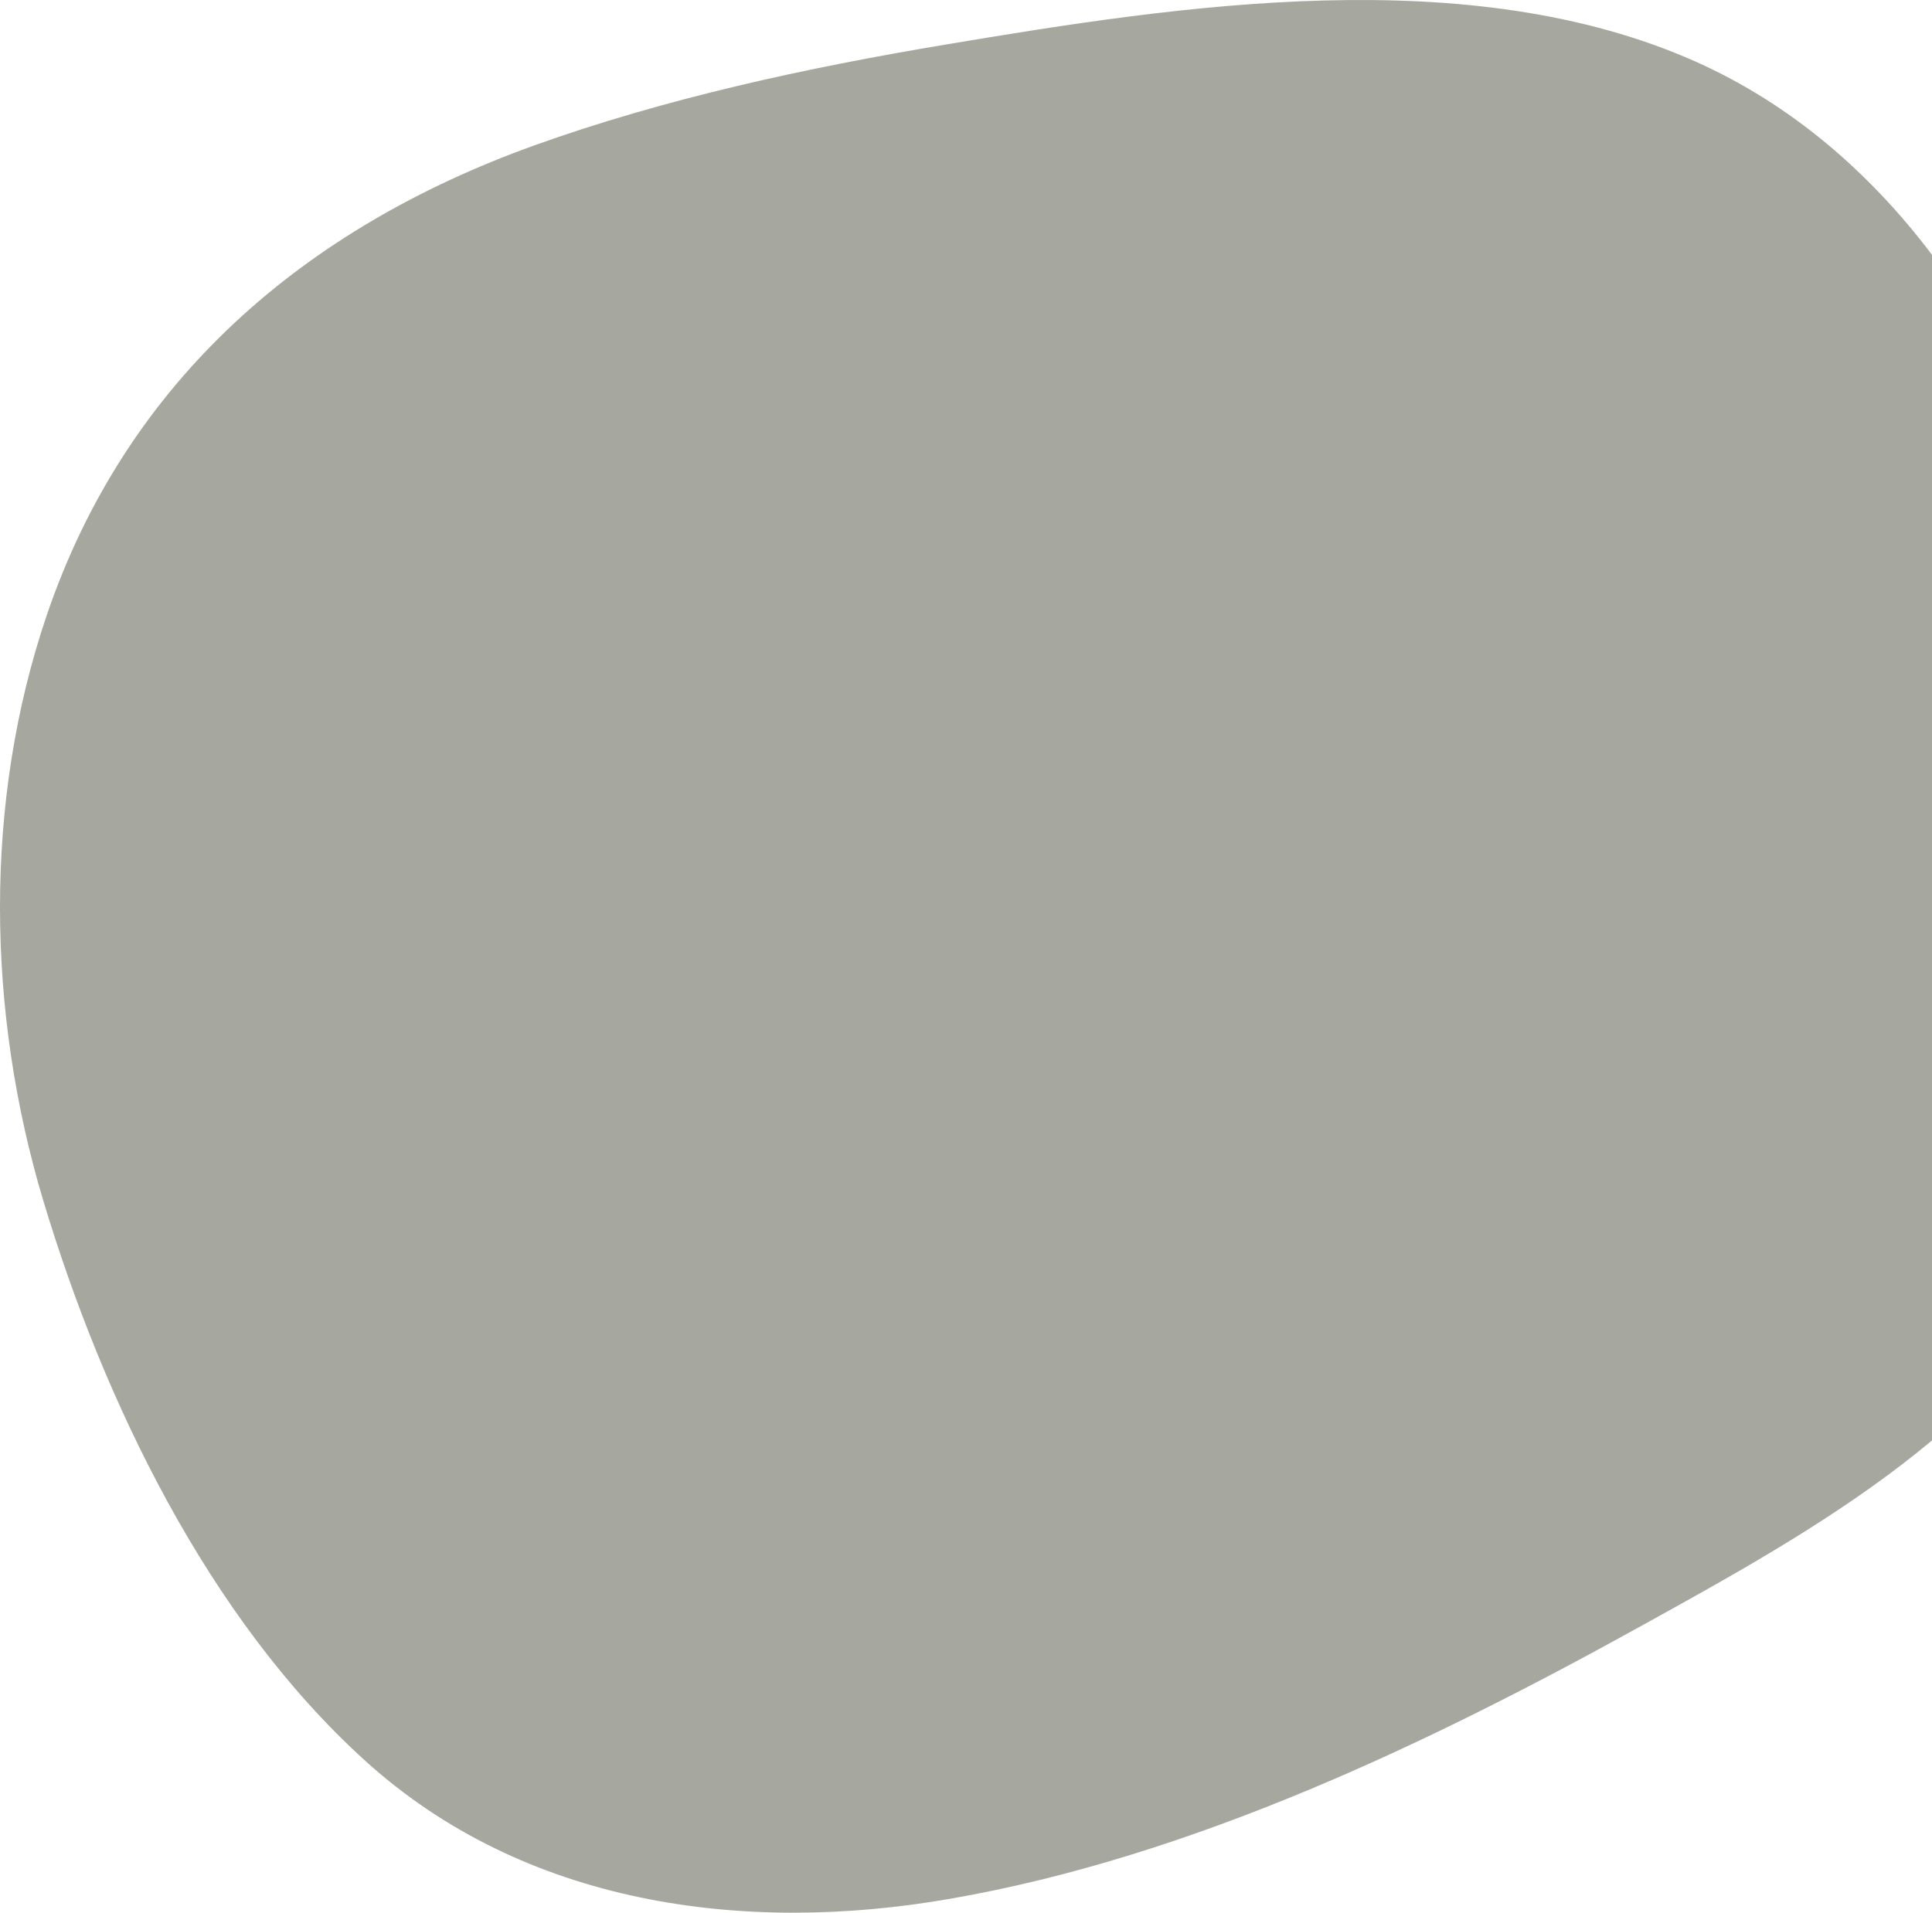 <svg width="410" height="406" viewBox="0 0 410 406" fill="none" xmlns="http://www.w3.org/2000/svg">
<path d="M439.018 111.816C426.131 70.696 400.399 31.231 359.914 13.111C311.842 -8.318 250.797 1.06 200.647 9.462C171.227 14.385 141.298 20.835 113.192 30.934C64.696 48.417 26.882 80.583 9.883 130.699C-3.556 170.376 -2.793 214.848 9.162 254.779C21.922 297.257 44.093 343.384 77.286 373.555C111.157 404.405 157.831 410.686 201.622 403.047C253.002 394.136 303.533 369.948 348.765 344.869C384.841 324.924 427.148 301.628 444.614 262.078C463.945 218.243 452.88 155.948 439.018 111.816Z" fill="#909288" fill-opacity="0.8"/>
</svg>
